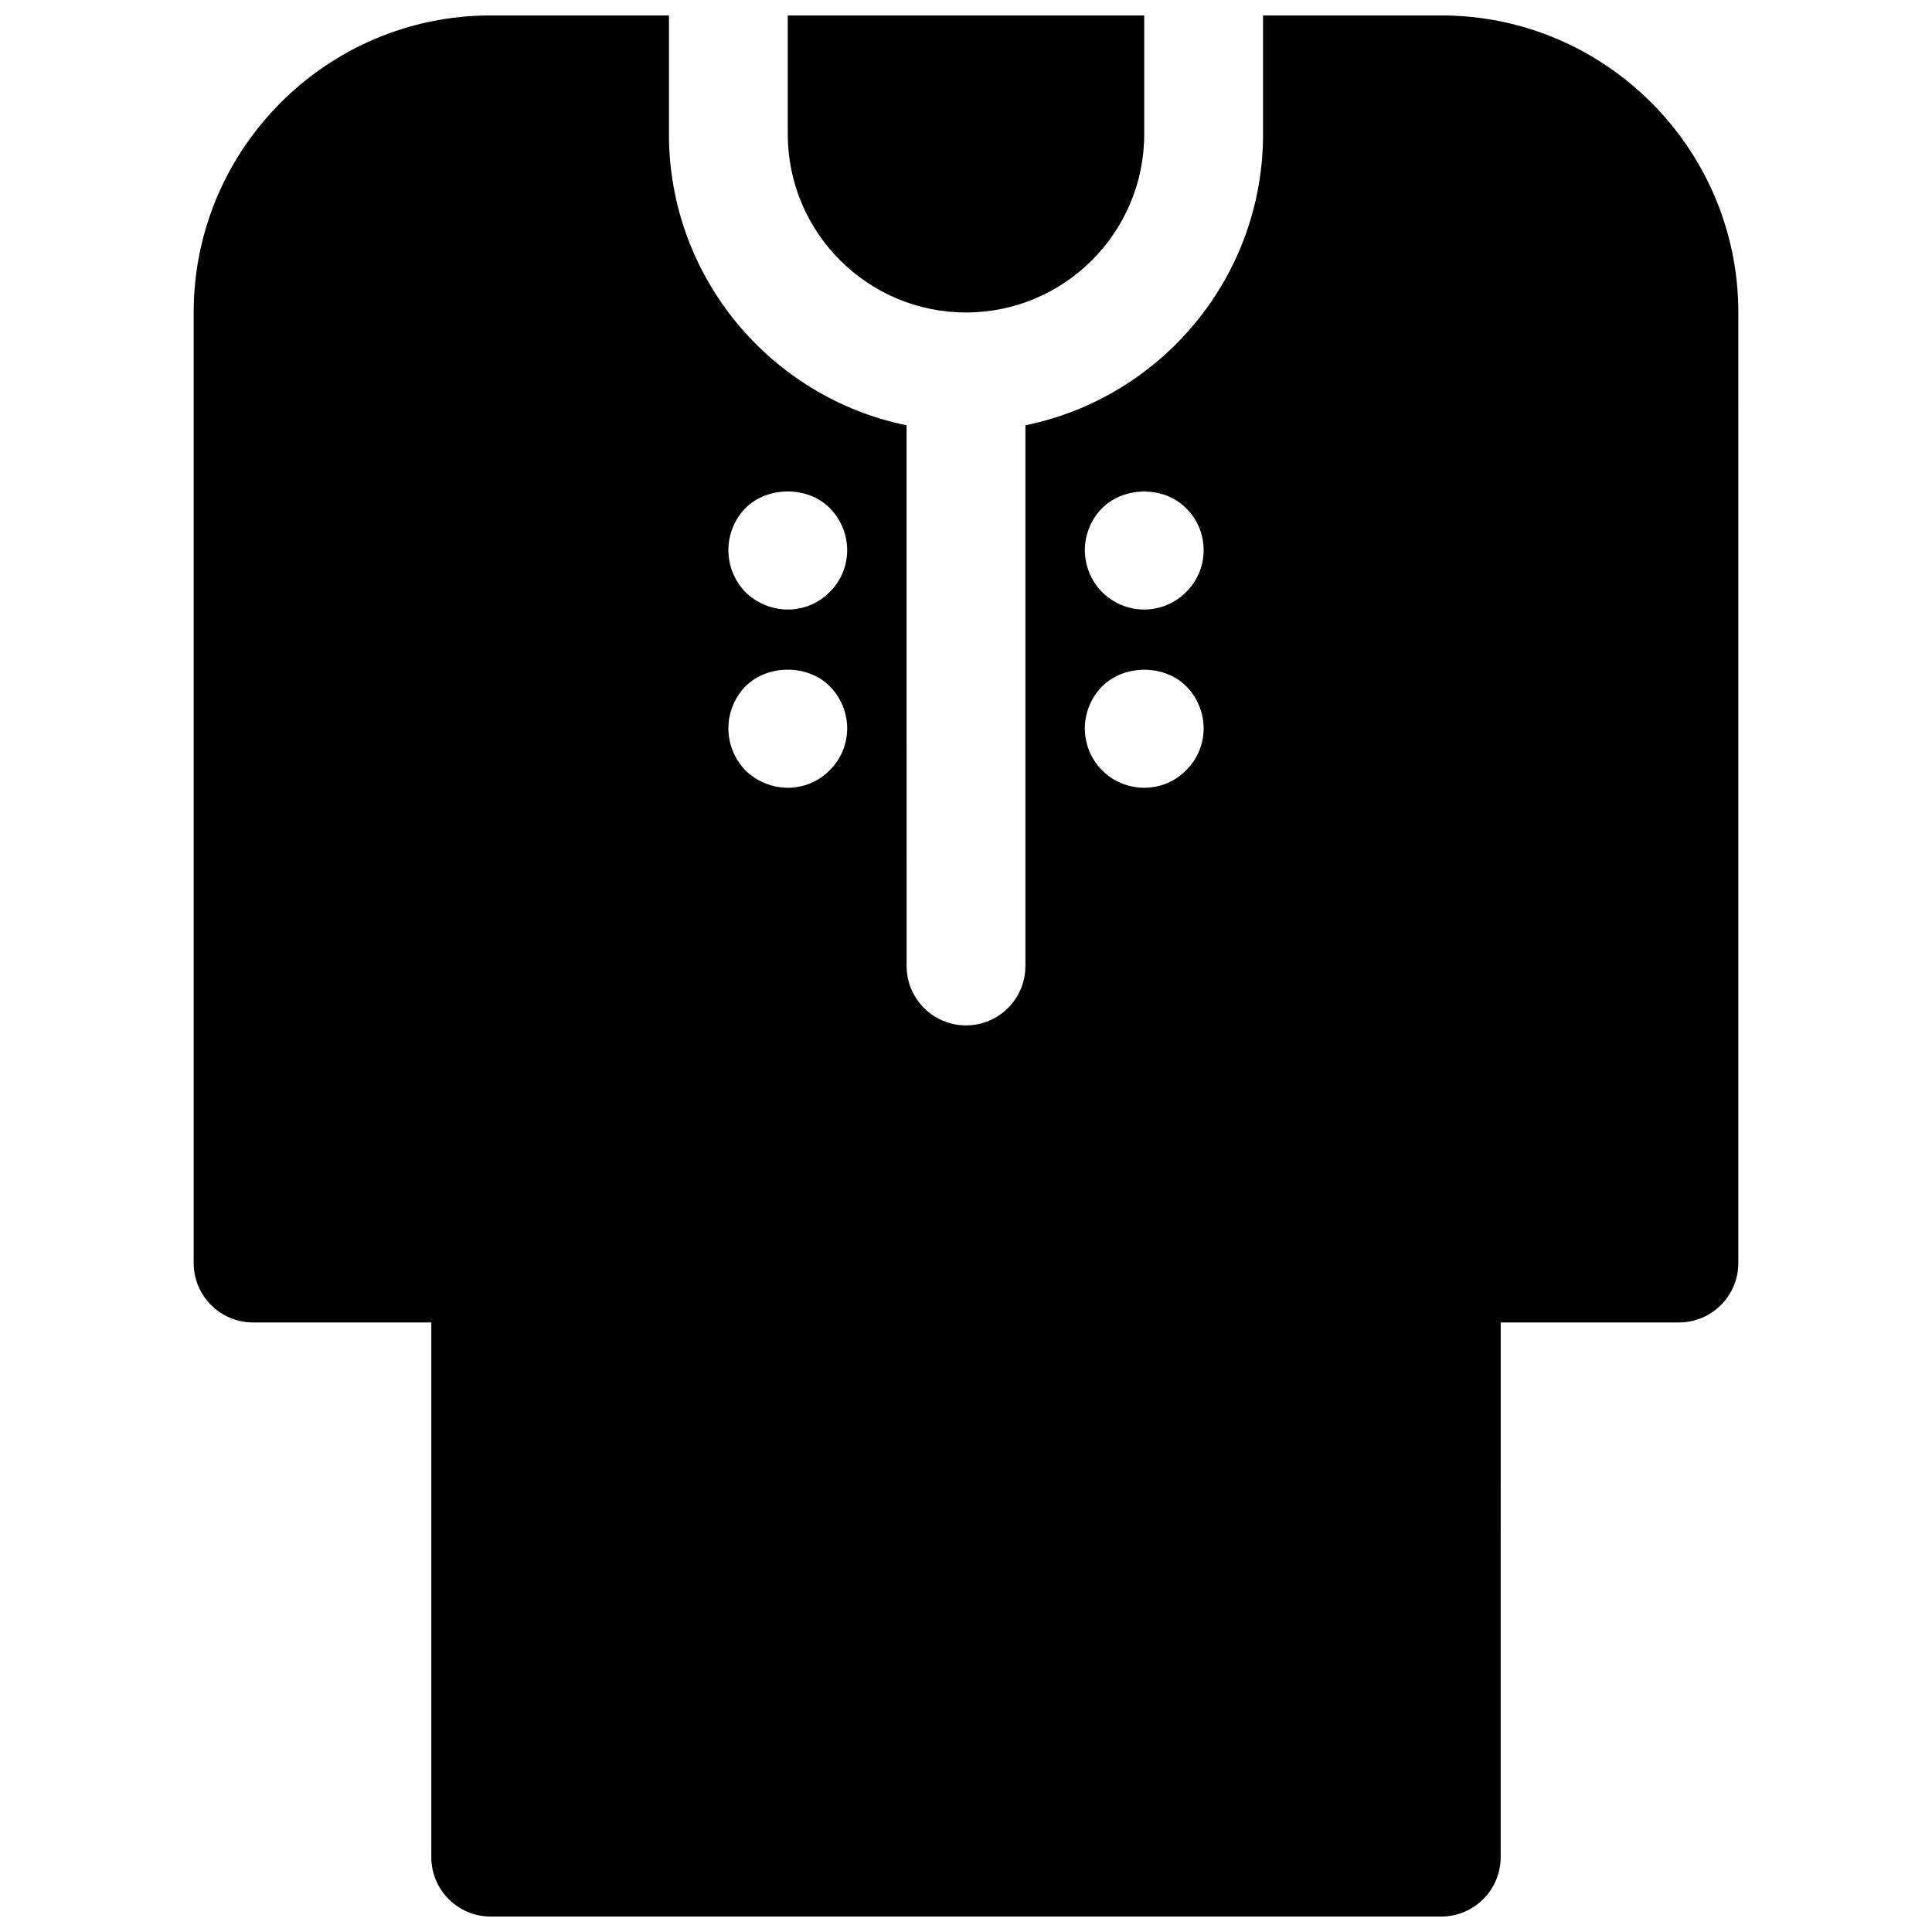 <?xml version="1.0" encoding="UTF-8"?>
<!-- Uploaded to: SVG Repo, www.svgrepo.com, Generator: SVG Repo Mixer Tools -->
<svg width="800px" height="800px" version="1.1" viewBox="144 144 512 512" xmlns="http://www.w3.org/2000/svg">
 <defs>
  <clipPath id="b">
   <path d="m195 148.09h410v503.81h-410z"/>
  </clipPath>
  <clipPath id="a">
   <path d="m352 148.09h96v78.906h-96z"/>
  </clipPath>
 </defs>
 <g>
  <g clip-path="url(#b)">
   <path d="m525.95 148.09h-47.23v31.488c0 38.016-27.086 69.816-62.977 77.129v143.29c0 8.691-7.055 15.742-15.742 15.742-8.691 0-15.742-7.055-15.742-15.742l-0.004-143.29c-35.887-7.312-62.977-39.113-62.977-77.129v-31.488h-47.23c-43.406 0-78.723 35.312-78.723 78.719v251.91c0 8.691 7.055 15.742 15.742 15.742h47.23v141.7c0 8.691 7.055 15.742 15.742 15.742h251.91c8.691 0 15.742-7.055 15.742-15.742l0.008-141.7h47.23c8.691 0 15.742-7.055 15.742-15.742l0.004-251.91c0-43.406-35.316-78.719-78.723-78.719zm-162.08 200.03c-2.914 2.992-6.93 4.644-11.102 4.644-4.102 0-8.188-1.652-11.18-4.566-2.91-2.988-4.562-7.004-4.562-11.176 0-4.172 1.652-8.188 4.566-11.18 5.902-5.824 16.453-5.824 22.277 0 2.988 2.992 4.644 7.086 4.644 11.18 0 4.172-1.656 8.188-4.644 11.098zm0-47.23c-2.914 2.992-6.93 4.644-11.102 4.644-4.102 0-8.188-1.652-11.18-4.566-2.91-2.992-4.562-7.008-4.562-11.18 0-4.172 1.652-8.188 4.566-11.18 5.902-5.824 16.453-5.824 22.277 0 2.988 2.992 4.644 7.086 4.644 11.18 0 4.172-1.656 8.188-4.644 11.102zm94.465 47.23c-2.914 2.992-6.93 4.644-11.102 4.644s-8.266-1.652-11.18-4.644c-2.91-2.91-4.562-6.926-4.562-11.098 0-4.094 1.652-8.188 4.566-11.098 5.902-5.902 16.453-5.902 22.277-0.078 2.988 2.988 4.644 7.082 4.644 11.176 0 4.172-1.656 8.188-4.644 11.098zm0-47.23c-2.914 2.992-7.008 4.644-11.102 4.644-4.172 0-8.188-1.652-11.18-4.644-2.91-2.914-4.562-7.008-4.562-11.102s1.652-8.188 4.566-11.098c5.902-5.902 16.453-5.902 22.277 0 2.988 2.91 4.644 6.926 4.644 11.098 0 4.172-1.656 8.188-4.644 11.102z"/>
  </g>
  <g clip-path="url(#a)">
   <path d="m352.77 179.58c0 26.047 21.184 47.23 47.23 47.23s47.23-21.184 47.23-47.23v-31.488h-94.461v31.488z"/>
  </g>
 </g>
</svg>